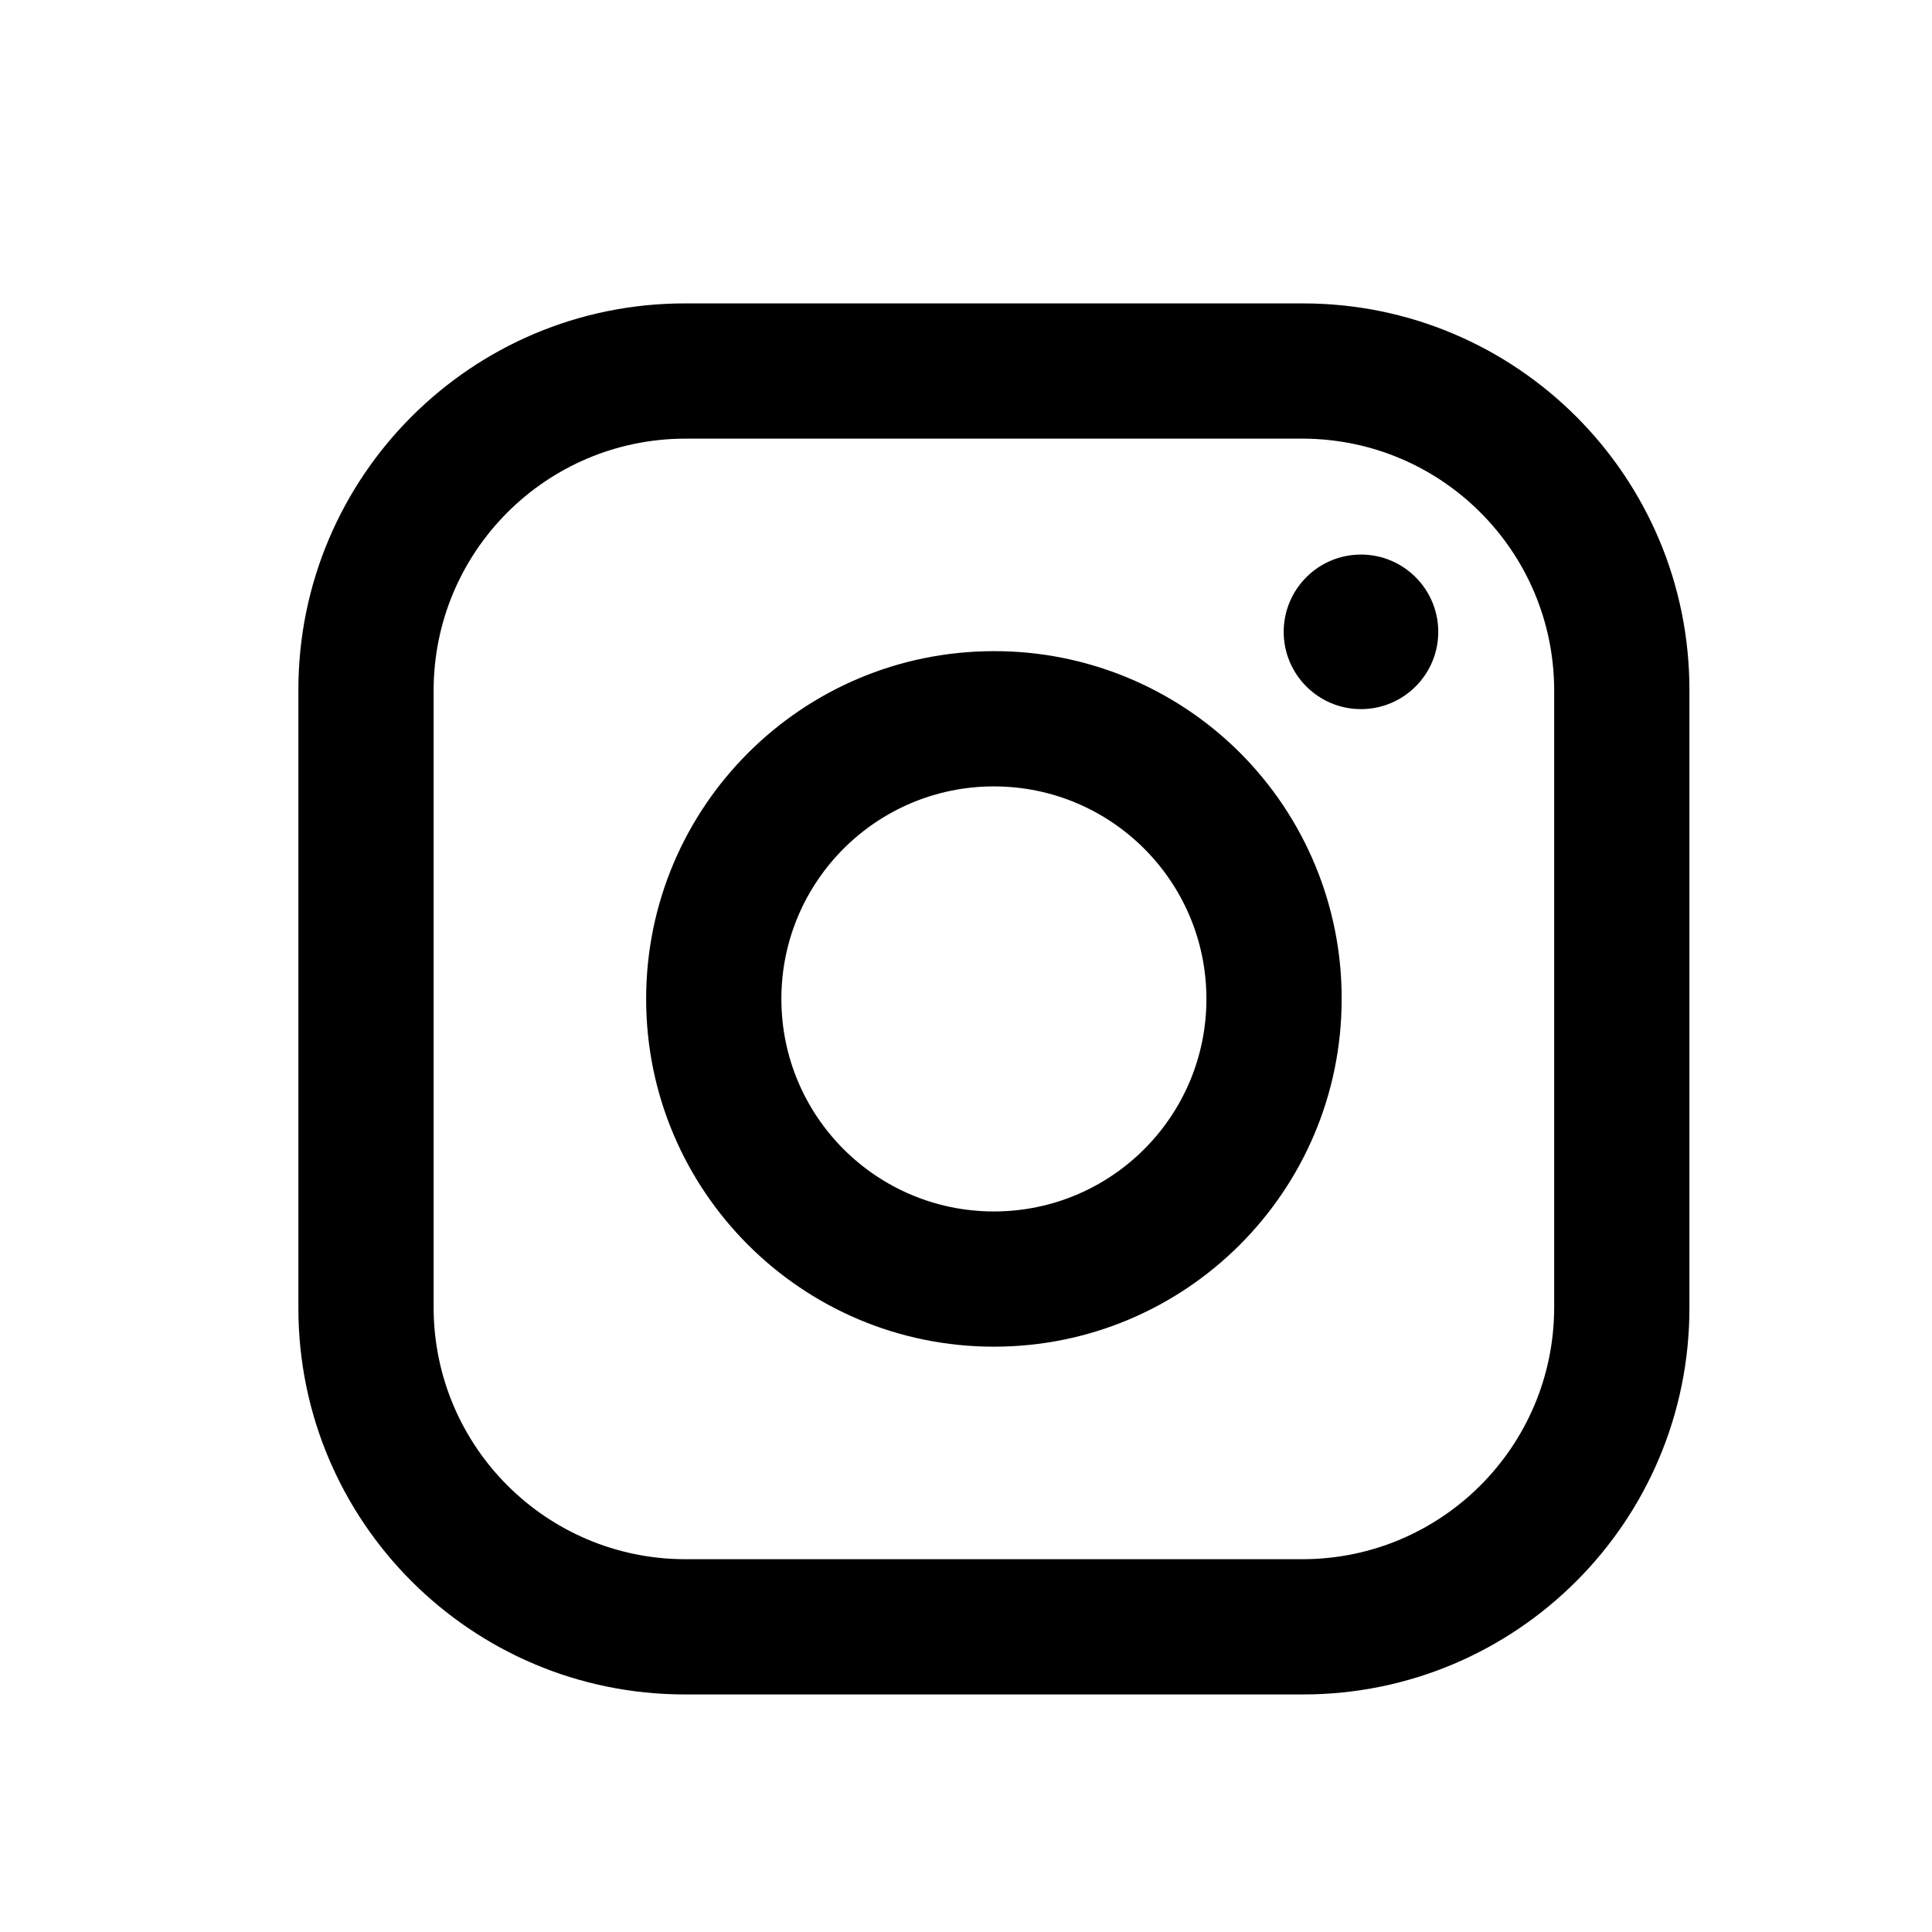 <svg width="25" height="25" viewBox="0 0 25 25" fill="none" xmlns="http://www.w3.org/2000/svg">
<path fill-rule="evenodd" clip-rule="evenodd" d="M16.861 3.926H8.861C6.1 3.926 3.861 6.165 3.861 8.926V16.926C3.861 19.688 6.1 21.926 8.861 21.926H16.861C19.622 21.926 21.861 19.688 21.861 16.926V8.926C21.861 6.165 19.622 3.926 16.861 3.926ZM20.111 16.926C20.105 18.719 18.654 20.171 16.861 20.176H8.861C7.068 20.171 5.617 18.719 5.611 16.926V8.926C5.617 7.133 7.068 5.682 8.861 5.676H16.861C18.654 5.682 20.105 7.133 20.111 8.926V16.926ZM17.611 9.176C18.163 9.176 18.611 8.728 18.611 8.176C18.611 7.624 18.163 7.176 17.611 7.176C17.059 7.176 16.611 7.624 16.611 8.176C16.611 8.728 17.059 9.176 17.611 9.176ZM12.861 8.426C10.376 8.426 8.361 10.441 8.361 12.926C8.361 15.411 10.376 17.426 12.861 17.426C15.346 17.426 17.361 15.411 17.361 12.926C17.364 11.732 16.89 10.586 16.046 9.741C15.201 8.897 14.055 8.423 12.861 8.426ZM10.111 12.926C10.111 14.445 11.342 15.676 12.861 15.676C14.38 15.676 15.611 14.445 15.611 12.926C15.611 11.407 14.38 10.176 12.861 10.176C11.342 10.176 10.111 11.407 10.111 12.926Z" fill="black"/>
</svg>

